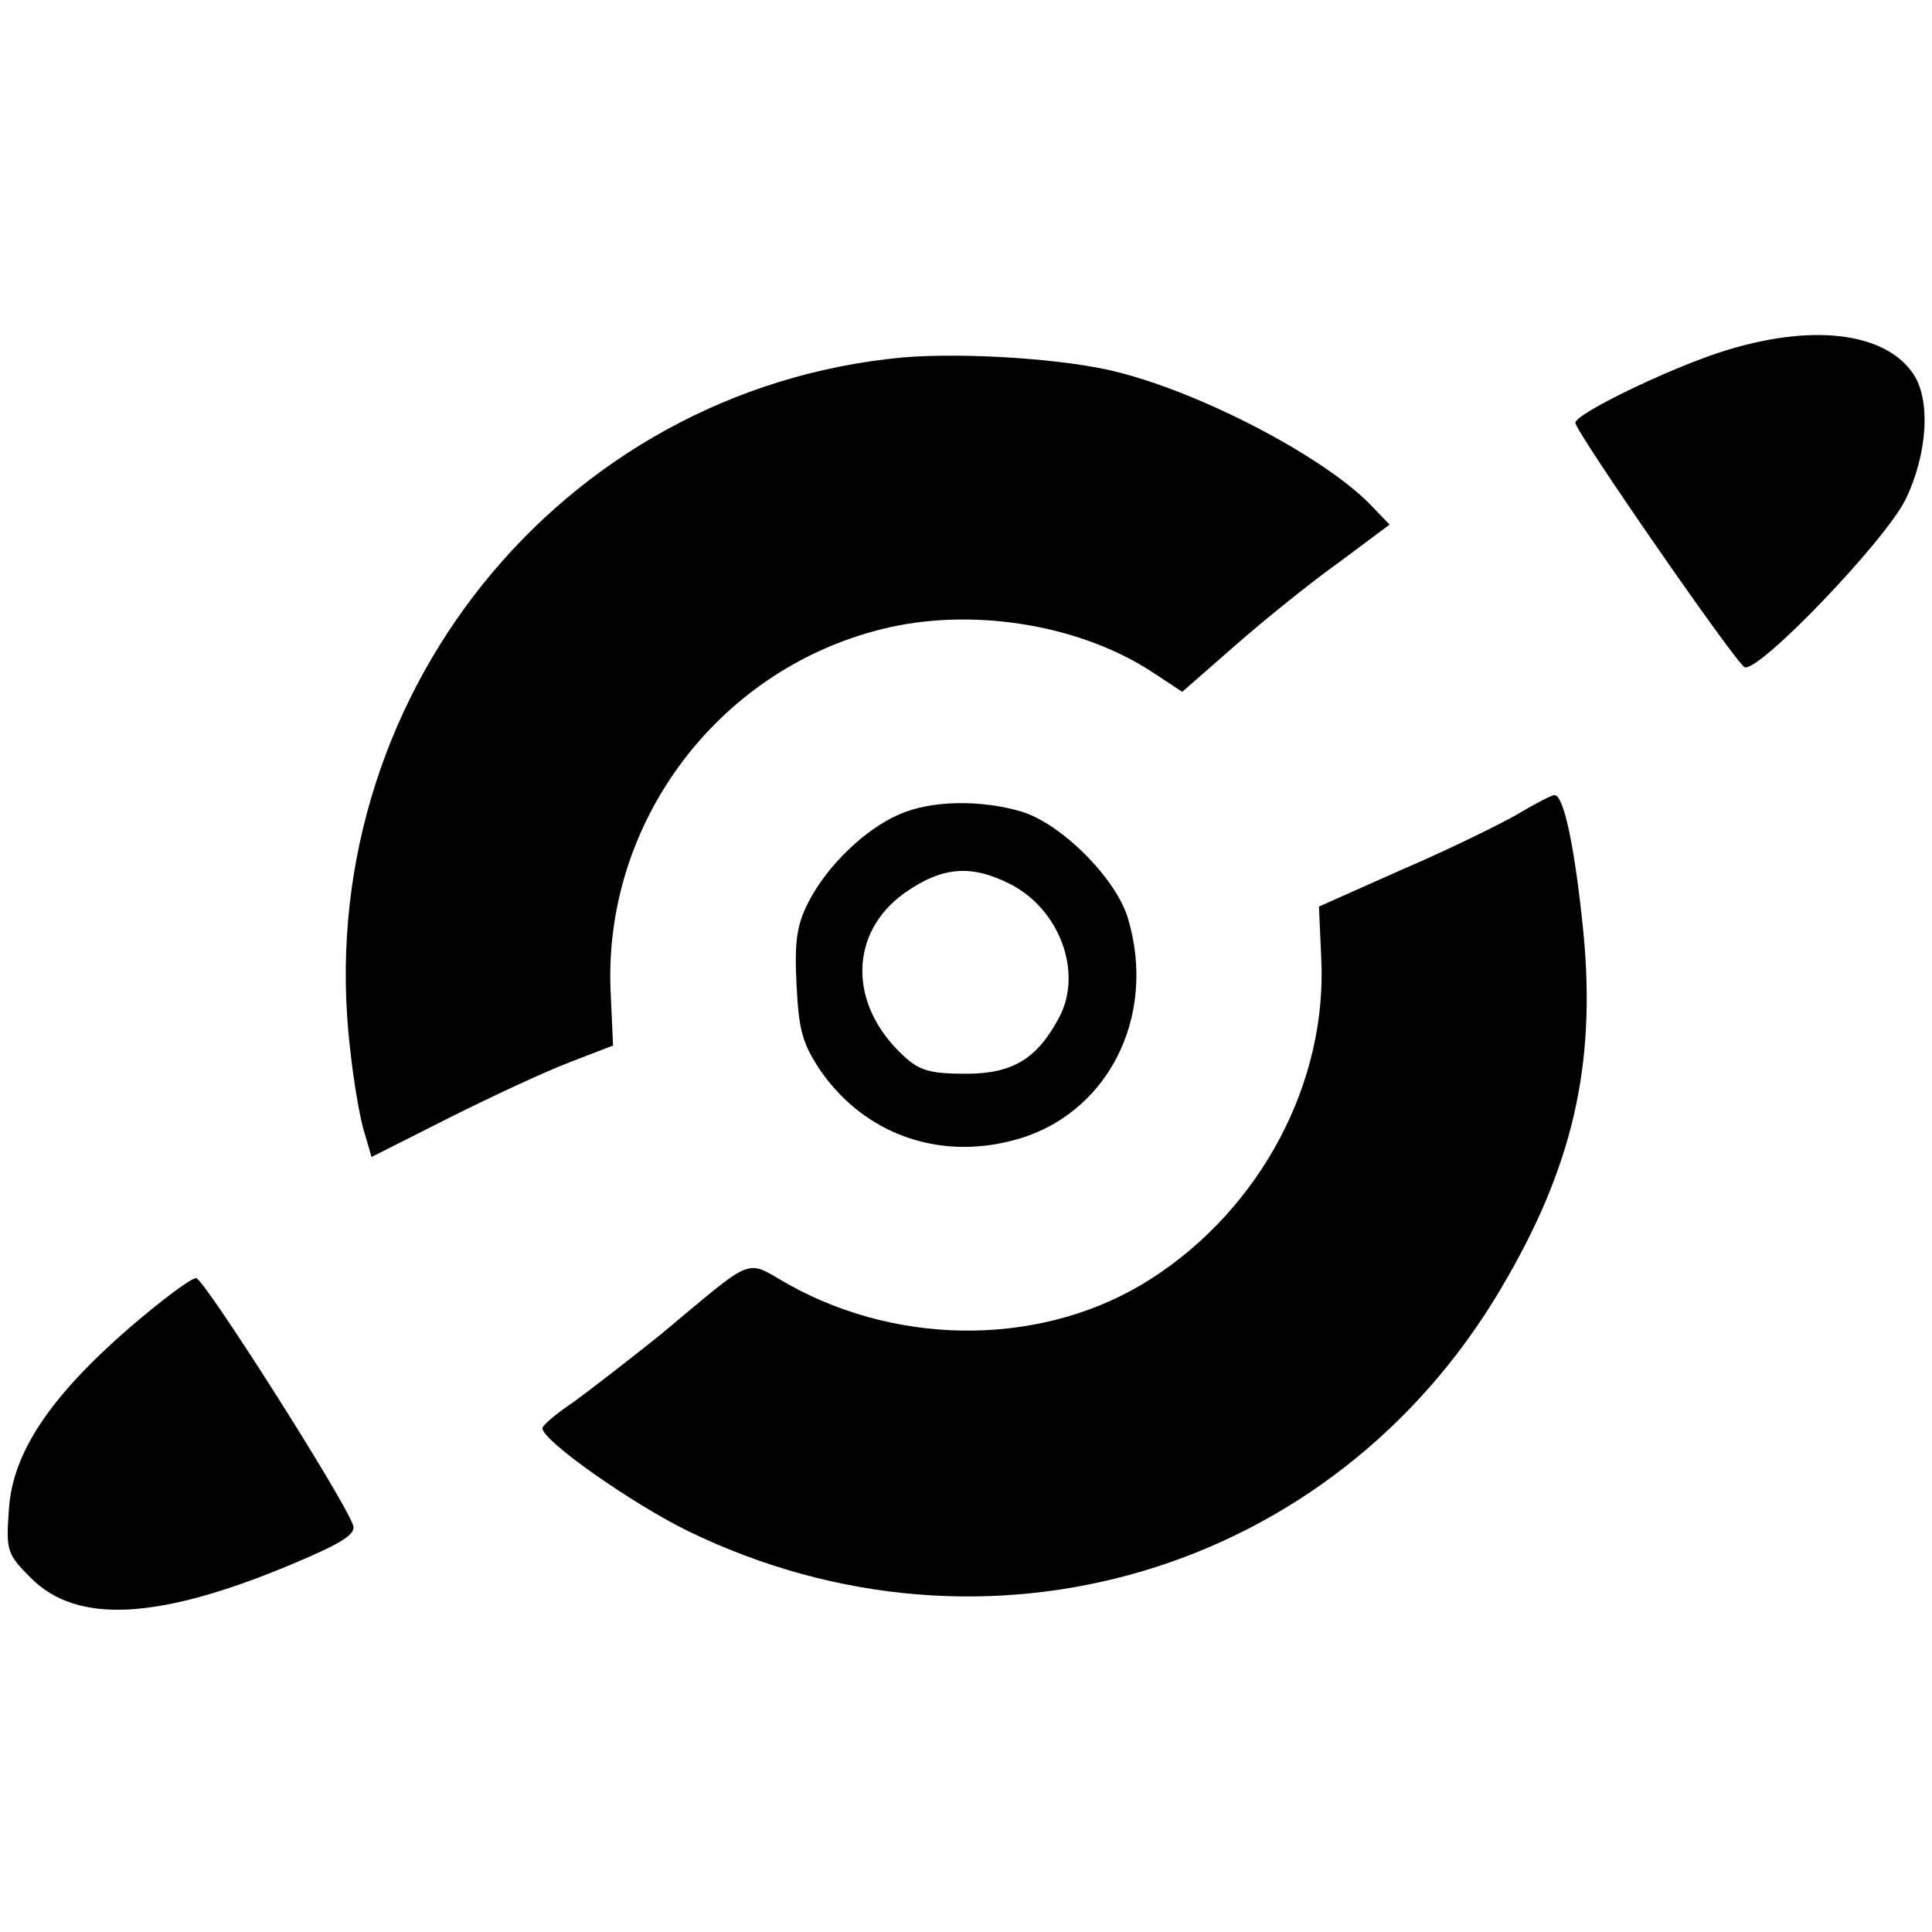 <?xml version="1.0" standalone="no"?>
<!DOCTYPE svg PUBLIC "-//W3C//DTD SVG 20010904//EN"
 "http://www.w3.org/TR/2001/REC-SVG-20010904/DTD/svg10.dtd">
<svg version="1.0" xmlns="http://www.w3.org/2000/svg"
 width="260pt" height="260pt" viewBox="0 0 260 260"
 preserveAspectRatio="xMidYMid meet">
<g transform="translate(0,260) scale(0.1,-0.1)"
fill="#000000" stroke="none">
<path d="M2315 2126 c-71 -23 -195 -83 -195 -95 1 -13 217 -325 228 -329 20
-6 187 168 216 225 30 61 35 136 10 171 -39 56 -139 67 -259 28z"/>
<path d="M1215 2119 c-462 -43 -798 -462 -744 -929 5 -47 14 -99 20 -116 l9
-31 105 53 c58 29 131 63 163 75 l57 22 -3 67 c-13 233 147 445 376 496 118
26 259 2 355 -62 l38 -25 72 63 c40 35 102 85 140 112 l67 50 -23 24 c-60 64
-224 151 -342 181 -69 18 -206 27 -290 20z"/>
<path d="M2040 1503 c-25 -14 -94 -48 -155 -74 l-110 -49 3 -68 c9 -168 -81
-338 -229 -433 -140 -90 -334 -93 -487 -8 -61 34 -42 42 -173 -67 -41 -33 -93
-73 -116 -90 -24 -16 -43 -32 -43 -36 0 -17 120 -101 195 -138 402 -196 869
-57 1095 326 96 162 128 299 111 478 -11 111 -26 186 -39 186 -4 0 -27 -12
-52 -27z"/>
<path d="M1210 1504 c-46 -20 -97 -69 -122 -118 -16 -31 -19 -54 -16 -112 3
-61 8 -79 33 -116 59 -84 157 -119 257 -93 127 32 196 165 156 299 -16 54 -90
128 -144 144 -55 16 -121 15 -164 -4z m150 -94 c66 -34 97 -118 66 -178 -30
-57 -63 -77 -126 -77 -48 0 -63 4 -85 25 -74 69 -72 165 2 218 51 36 90 39
143 12z"/>
<path d="M174 813 c-107 -93 -157 -168 -162 -244 -4 -56 -3 -60 30 -93 62 -62
172 -56 351 19 69 29 87 41 82 53 -15 40 -201 332 -211 332 -7 0 -47 -30 -90
-67z"/>
</g>
</svg>
